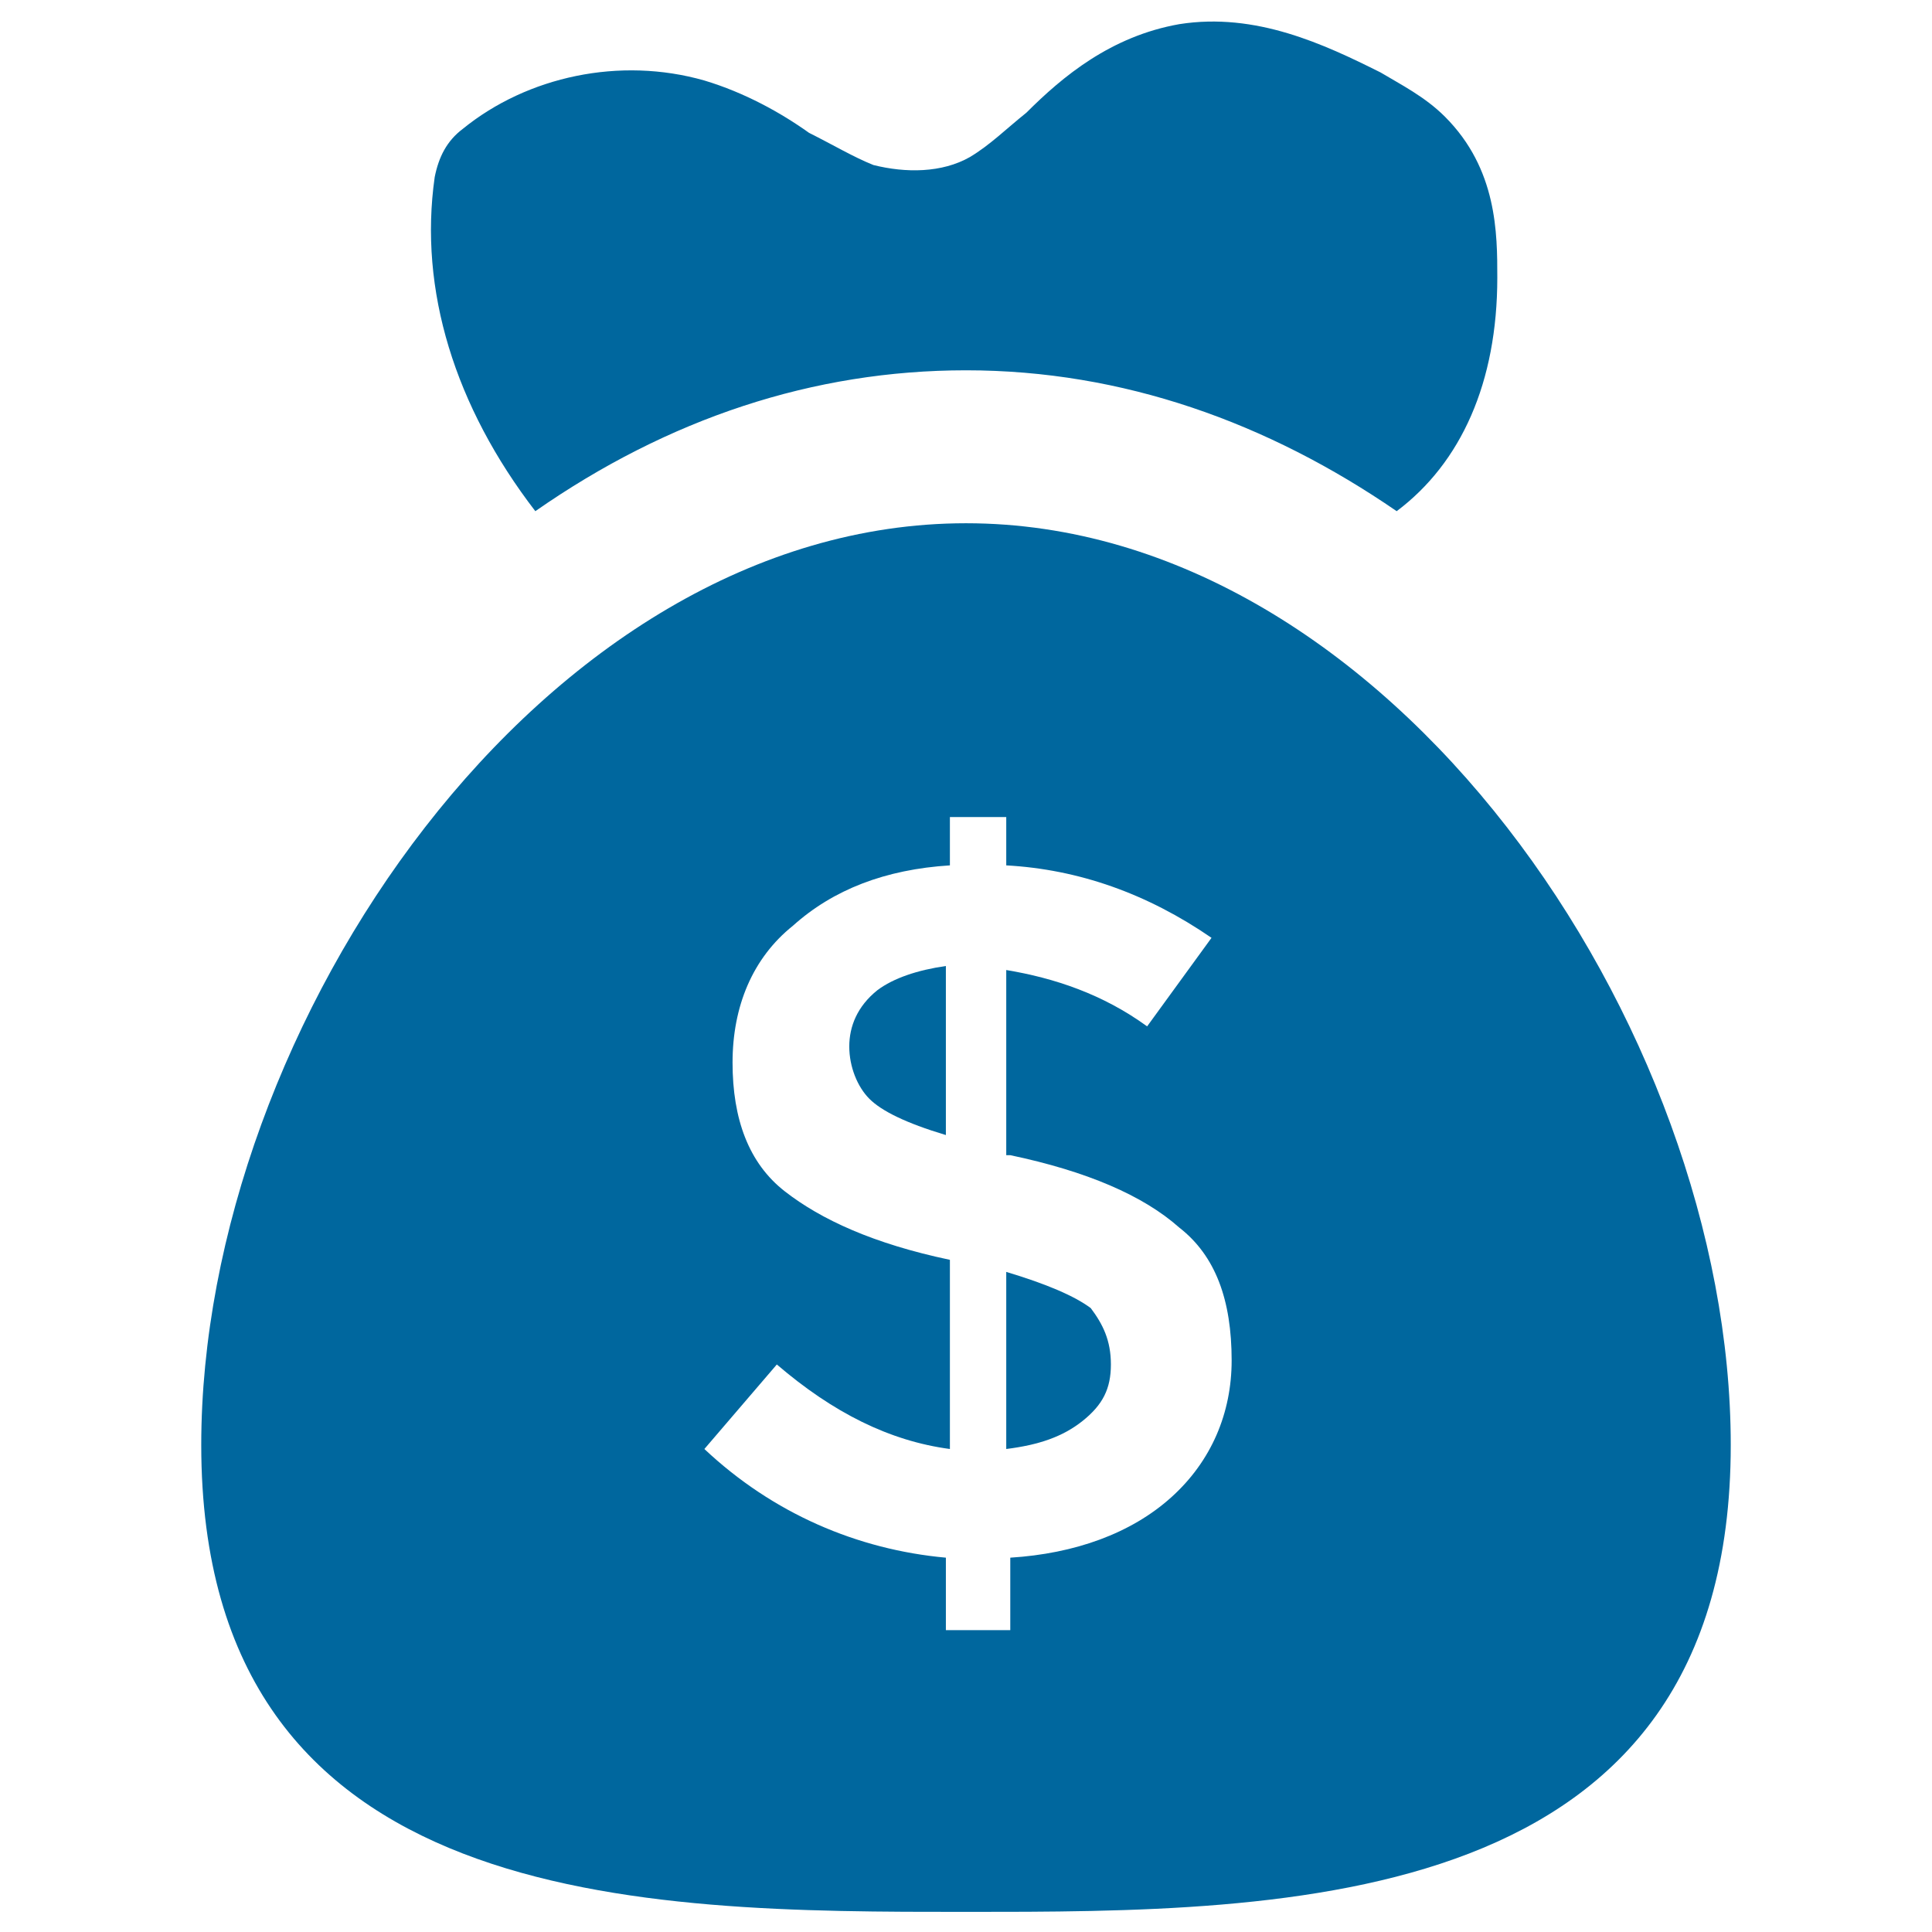 <svg xmlns="http://www.w3.org/2000/svg" xml:space="preserve" id="Money" x="0" y="0" enable-background="new 0 0 48 48" version="1.1" viewBox="0 0 48 48">
  <g fill="#000000" class="color000000 svgShape">
    <g fill="#000000" class="color000000 svgShape">
      <path fill="#00679e" d="M21.1 26c0 .5.2 1 .5 1.3.3.3.9.6 1.9.9V24c-.7.1-1.3.3-1.7.6C21.3 25 21.1 25.5 21.1 26zM25 31.6V36c.8-.1 1.4-.3 1.9-.7.5-.4.7-.8.7-1.4 0-.6-.2-1-.5-1.4C26.7 32.2 26 31.9 25 31.6z" class="color010101 svgShape"></path>
      <path fill="#00679e" d="M24,13C13.5,13,5,25.5,5,35.9c0,11.6,11,11.6,19,11.6c8,0,19,0,19-11.6C43,25.5,34.5,13,24,13z M29.1,37.2    c-1,0.9-2.4,1.4-4,1.5v1.8h-1.6v-1.8c-2.2-0.2-4.3-1.1-6-2.7l1.8-2.1c1.4,1.2,2.8,1.9,4.3,2.1v-4.7c-1.9-0.4-3.2-1-4.1-1.7    c-0.9-0.7-1.3-1.8-1.3-3.2c0-1.4,0.5-2.6,1.5-3.4c1-0.9,2.3-1.4,3.9-1.5v-1.2H25v1.2c1.8,0.1,3.5,0.7,5.1,1.8l-1.6,2.2    c-1.1-0.8-2.3-1.2-3.5-1.4v4.6h0.1c1.9,0.4,3.3,1,4.2,1.8c0.9,0.7,1.3,1.8,1.3,3.3C30.6,35.1,30.1,36.3,29.1,37.2z" class="color010101 svgShape"></path>
    </g>
    <path fill="#00679e" d="M24,9.2c3.9,0,7.5,1.3,10.7,3.5c1.6-1.2,2.5-3.2,2.5-5.8c0-1.1,0-2.7-1.3-4c-0.5-0.5-1.1-0.8-1.6-1.1   c-1.4-0.7-3.1-1.5-5-1.2c-1.7,0.3-2.9,1.3-3.8,2.2c-0.5,0.4-0.9,0.8-1.4,1.1c-0.7,0.4-1.6,0.4-2.4,0.2c-0.5-0.2-1-0.5-1.6-0.8   c-0.7-0.5-1.6-1-2.6-1.3c-2.1-0.6-4.4-0.1-6,1.2c-0.4,0.3-0.6,0.7-0.7,1.2c-0.4,2.8,0.5,5.7,2.5,8.3C16.6,10.4,20.2,9.2,24,9.2z" class="color010101 svgShape"></path>
  </g>
</svg>
